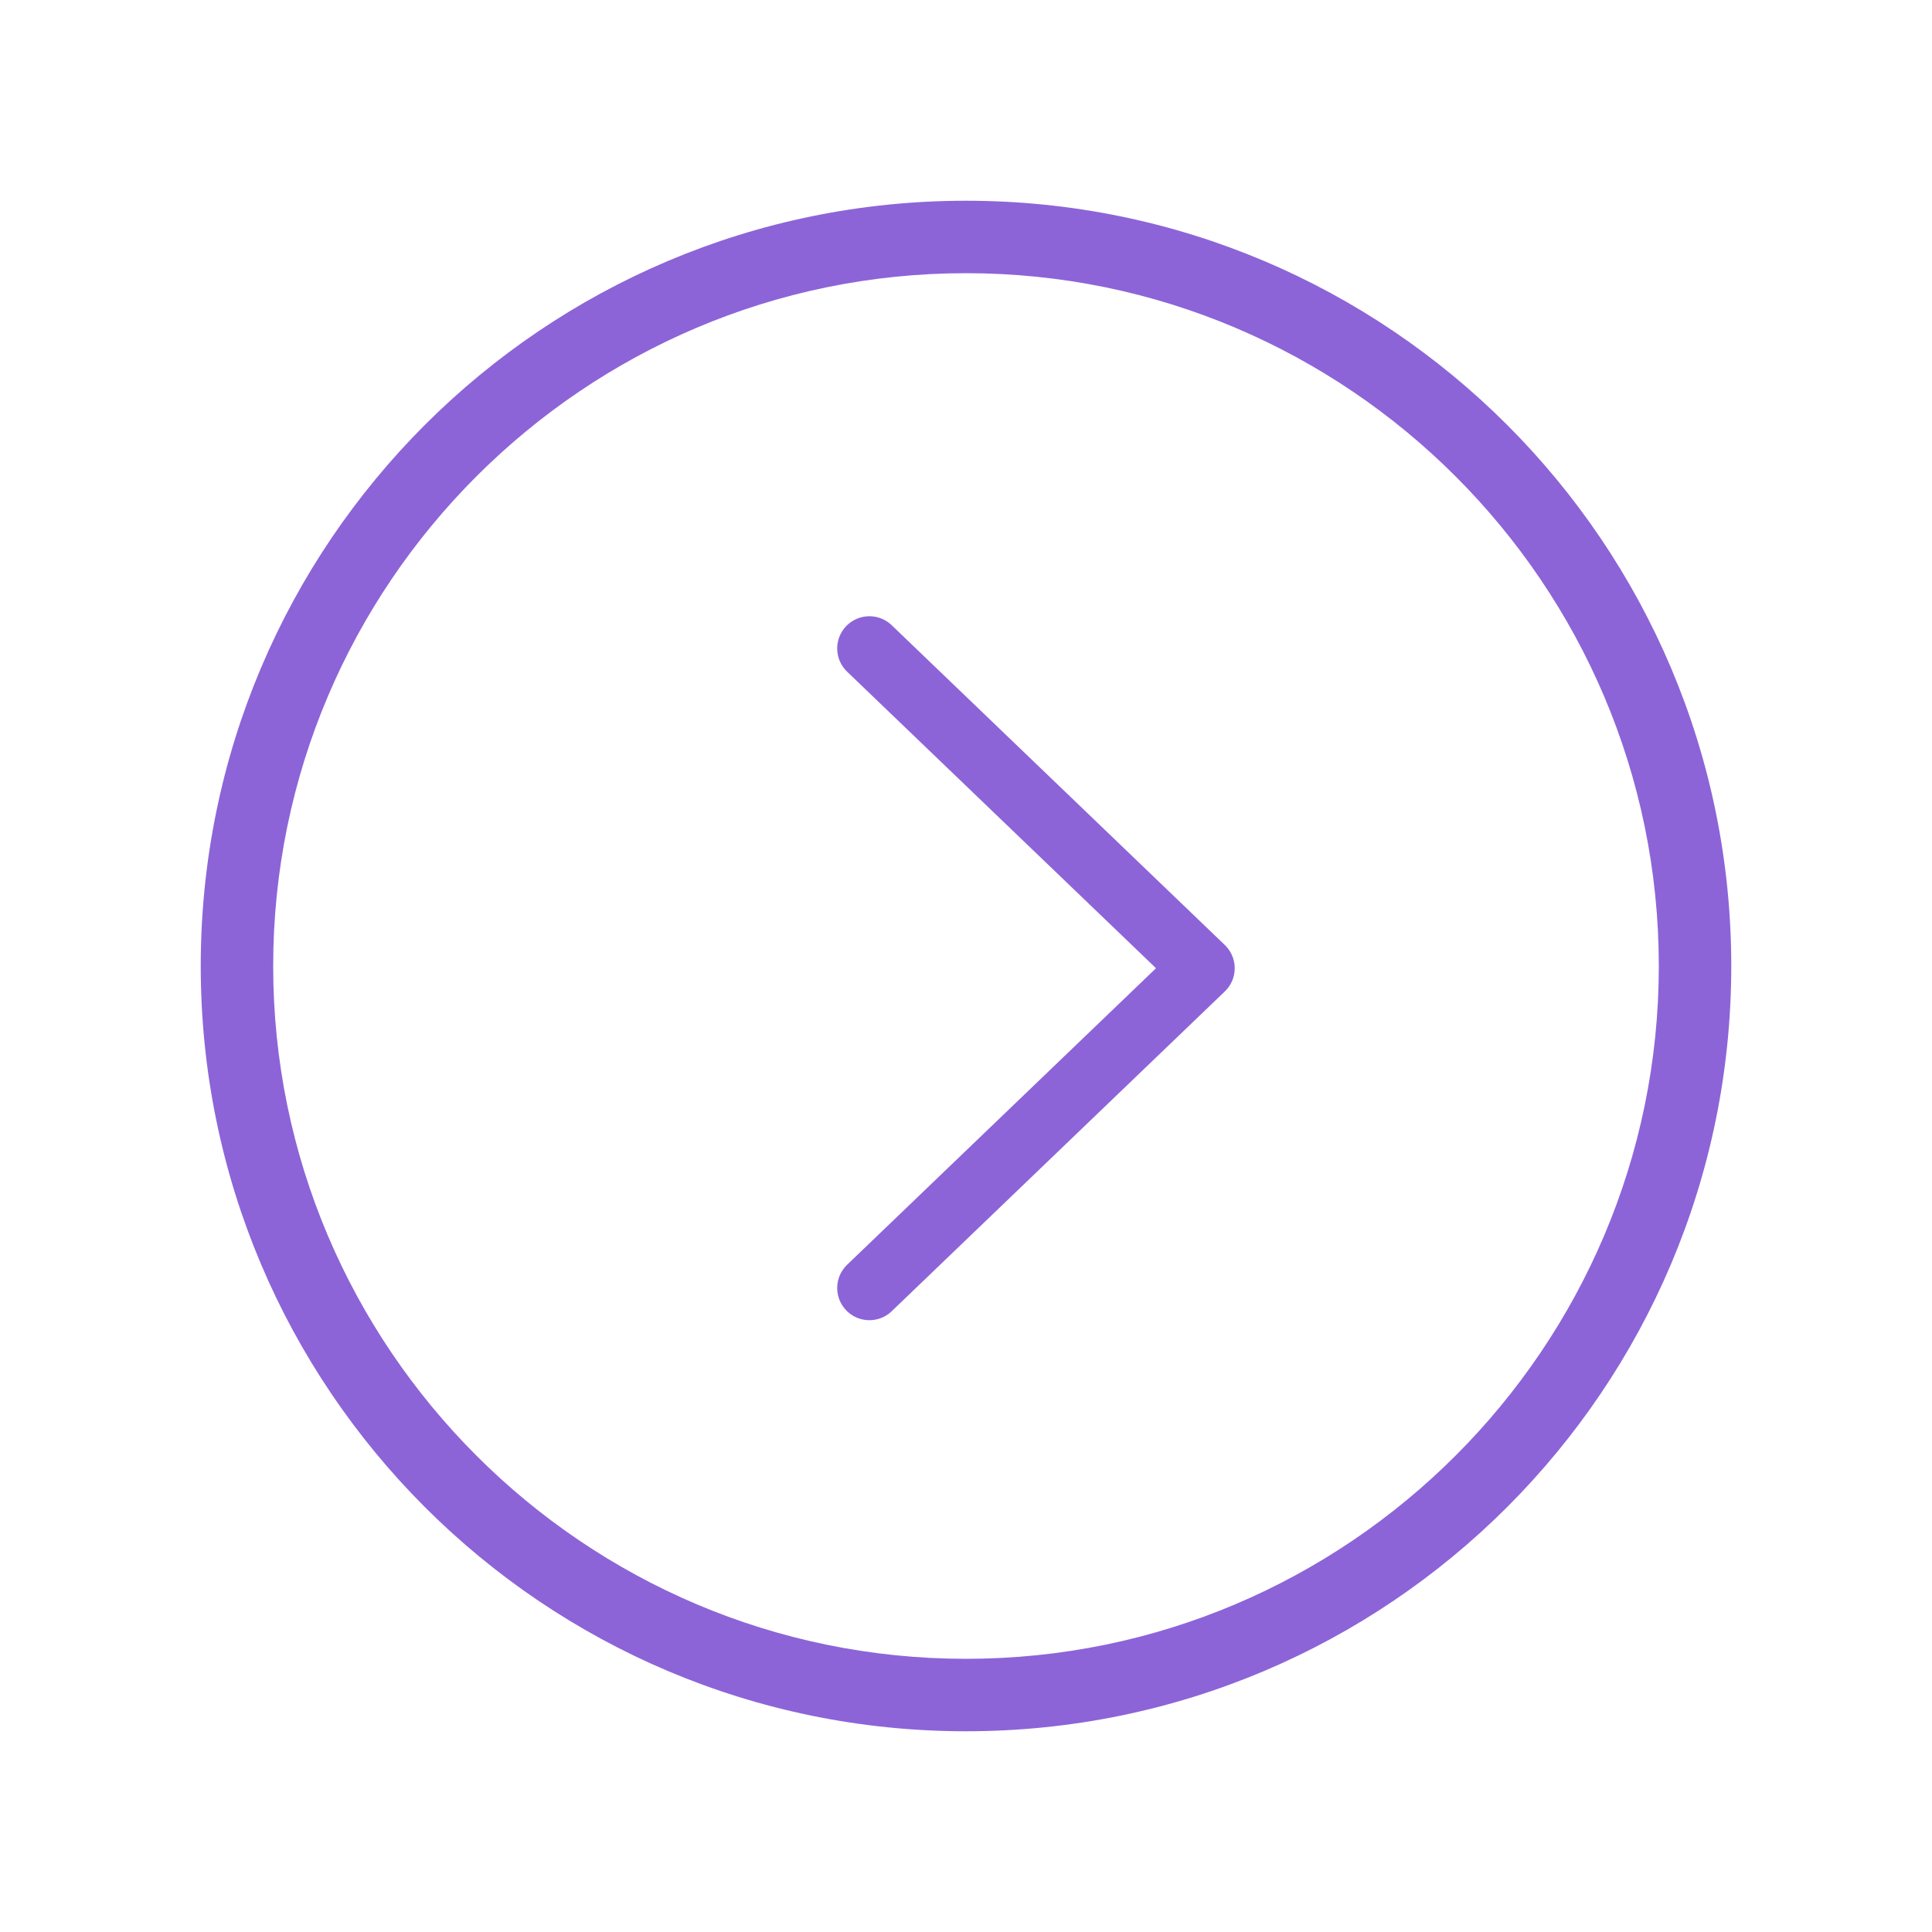 <svg width="60" height="60" viewBox="0 0 60 60" fill="none" xmlns="http://www.w3.org/2000/svg">
<path d="M27 20.138L37.345 30.069L27 40" stroke="#8C64D8" stroke-width="2" stroke-miterlimit="10" stroke-linecap="round" stroke-linejoin="round"/>
<path d="M30 53.766C43.125 53.766 53.766 43.125 53.766 30C53.766 16.875 43.125 6.234 30 6.234C16.875 6.234 6.234 16.875 6.234 30C6.234 43.125 16.875 53.766 30 53.766ZM30 8.484C41.859 8.484 51.516 18.141 51.516 30C51.516 41.859 41.859 51.516 30 51.516C18.141 51.516 8.484 41.859 8.484 30C8.484 18.141 18.141 8.484 30 8.484Z" fill="#8C64D8"/>
</svg>
